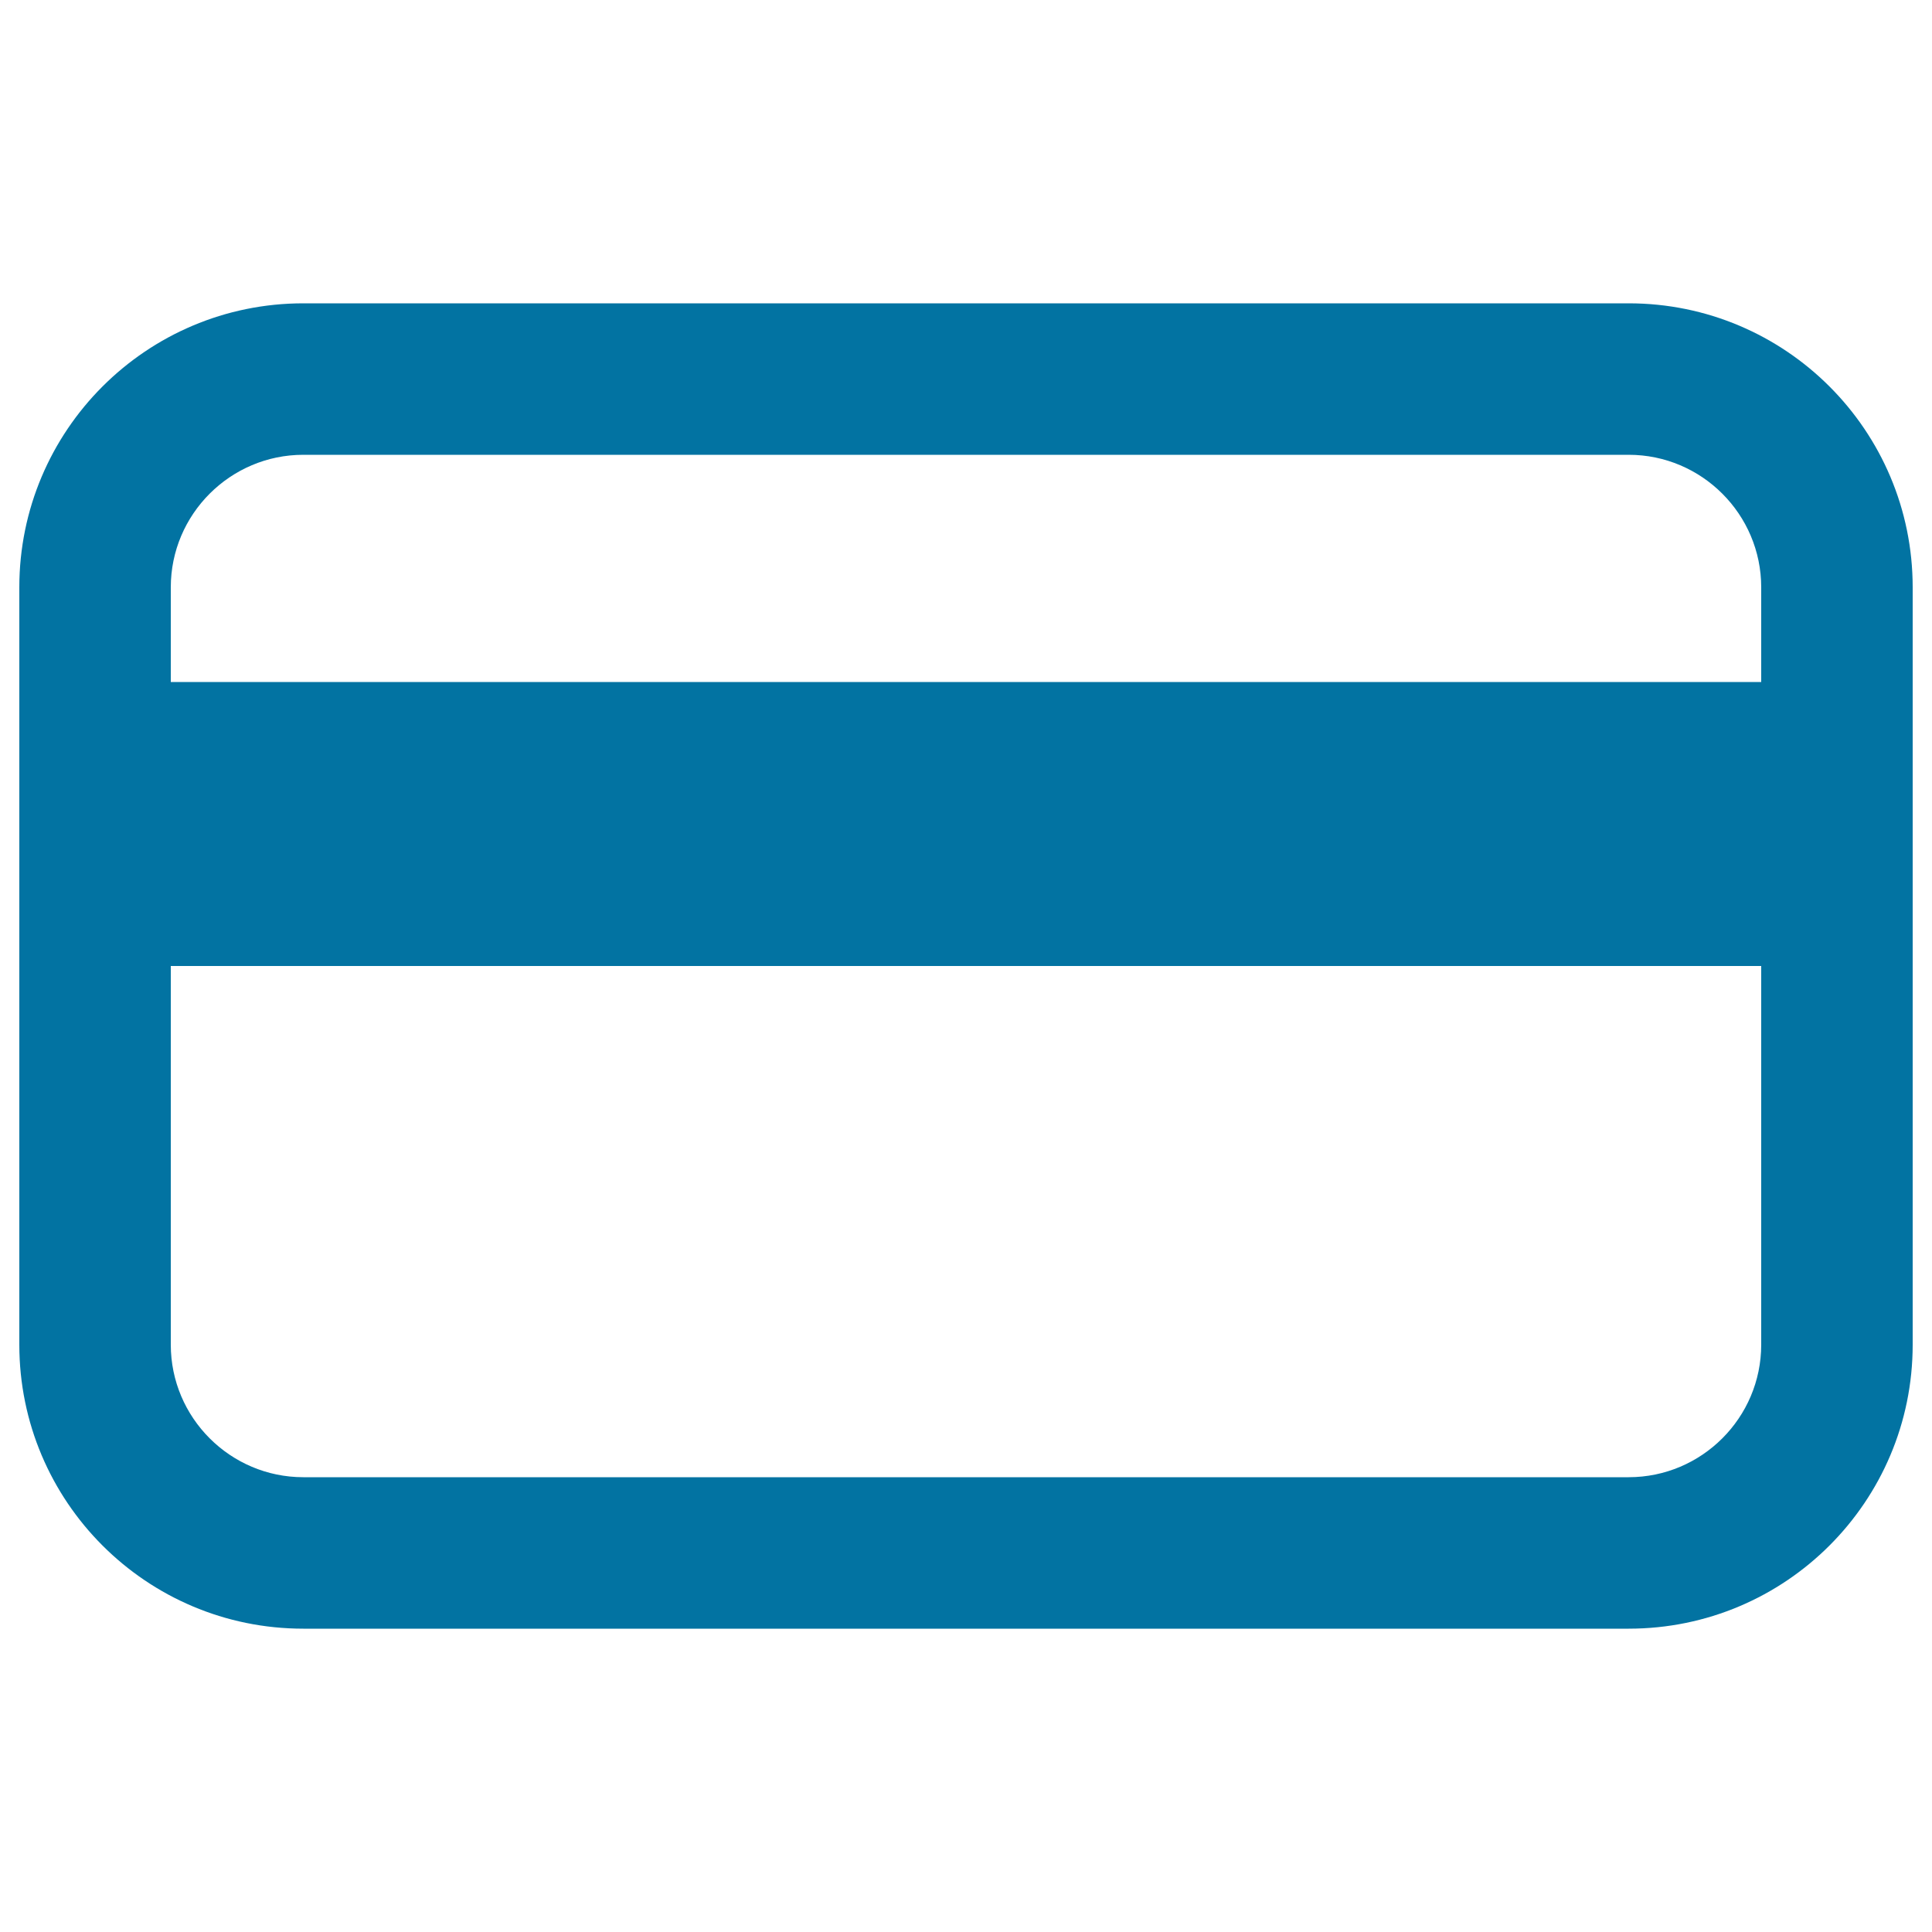 <svg xmlns="http://www.w3.org/2000/svg" viewBox="0 0 1000 1000" style="fill:#0273a2">
<title>Individual Account SVG icons</title>
<path d="M843,157H157c-81.2,0-147,65.8-147,147v49v147v196c0,81.2,65.8,147,147,147h686c81.2,0,147-65.8,147-147V500V353v-49C990,222.8,924.2,157,843,157z M911.6,696c0,37.8-30.8,68.6-68.6,68.6H157c-37.8,0-68.6-30.8-68.6-68.6l0-196h823.2L911.6,696z M88.4,353v-49c0-37.8,30.8-68.6,68.6-68.6h686c37.8,0,68.6,30.8,68.6,68.6v49H88.4z"/>
</svg>